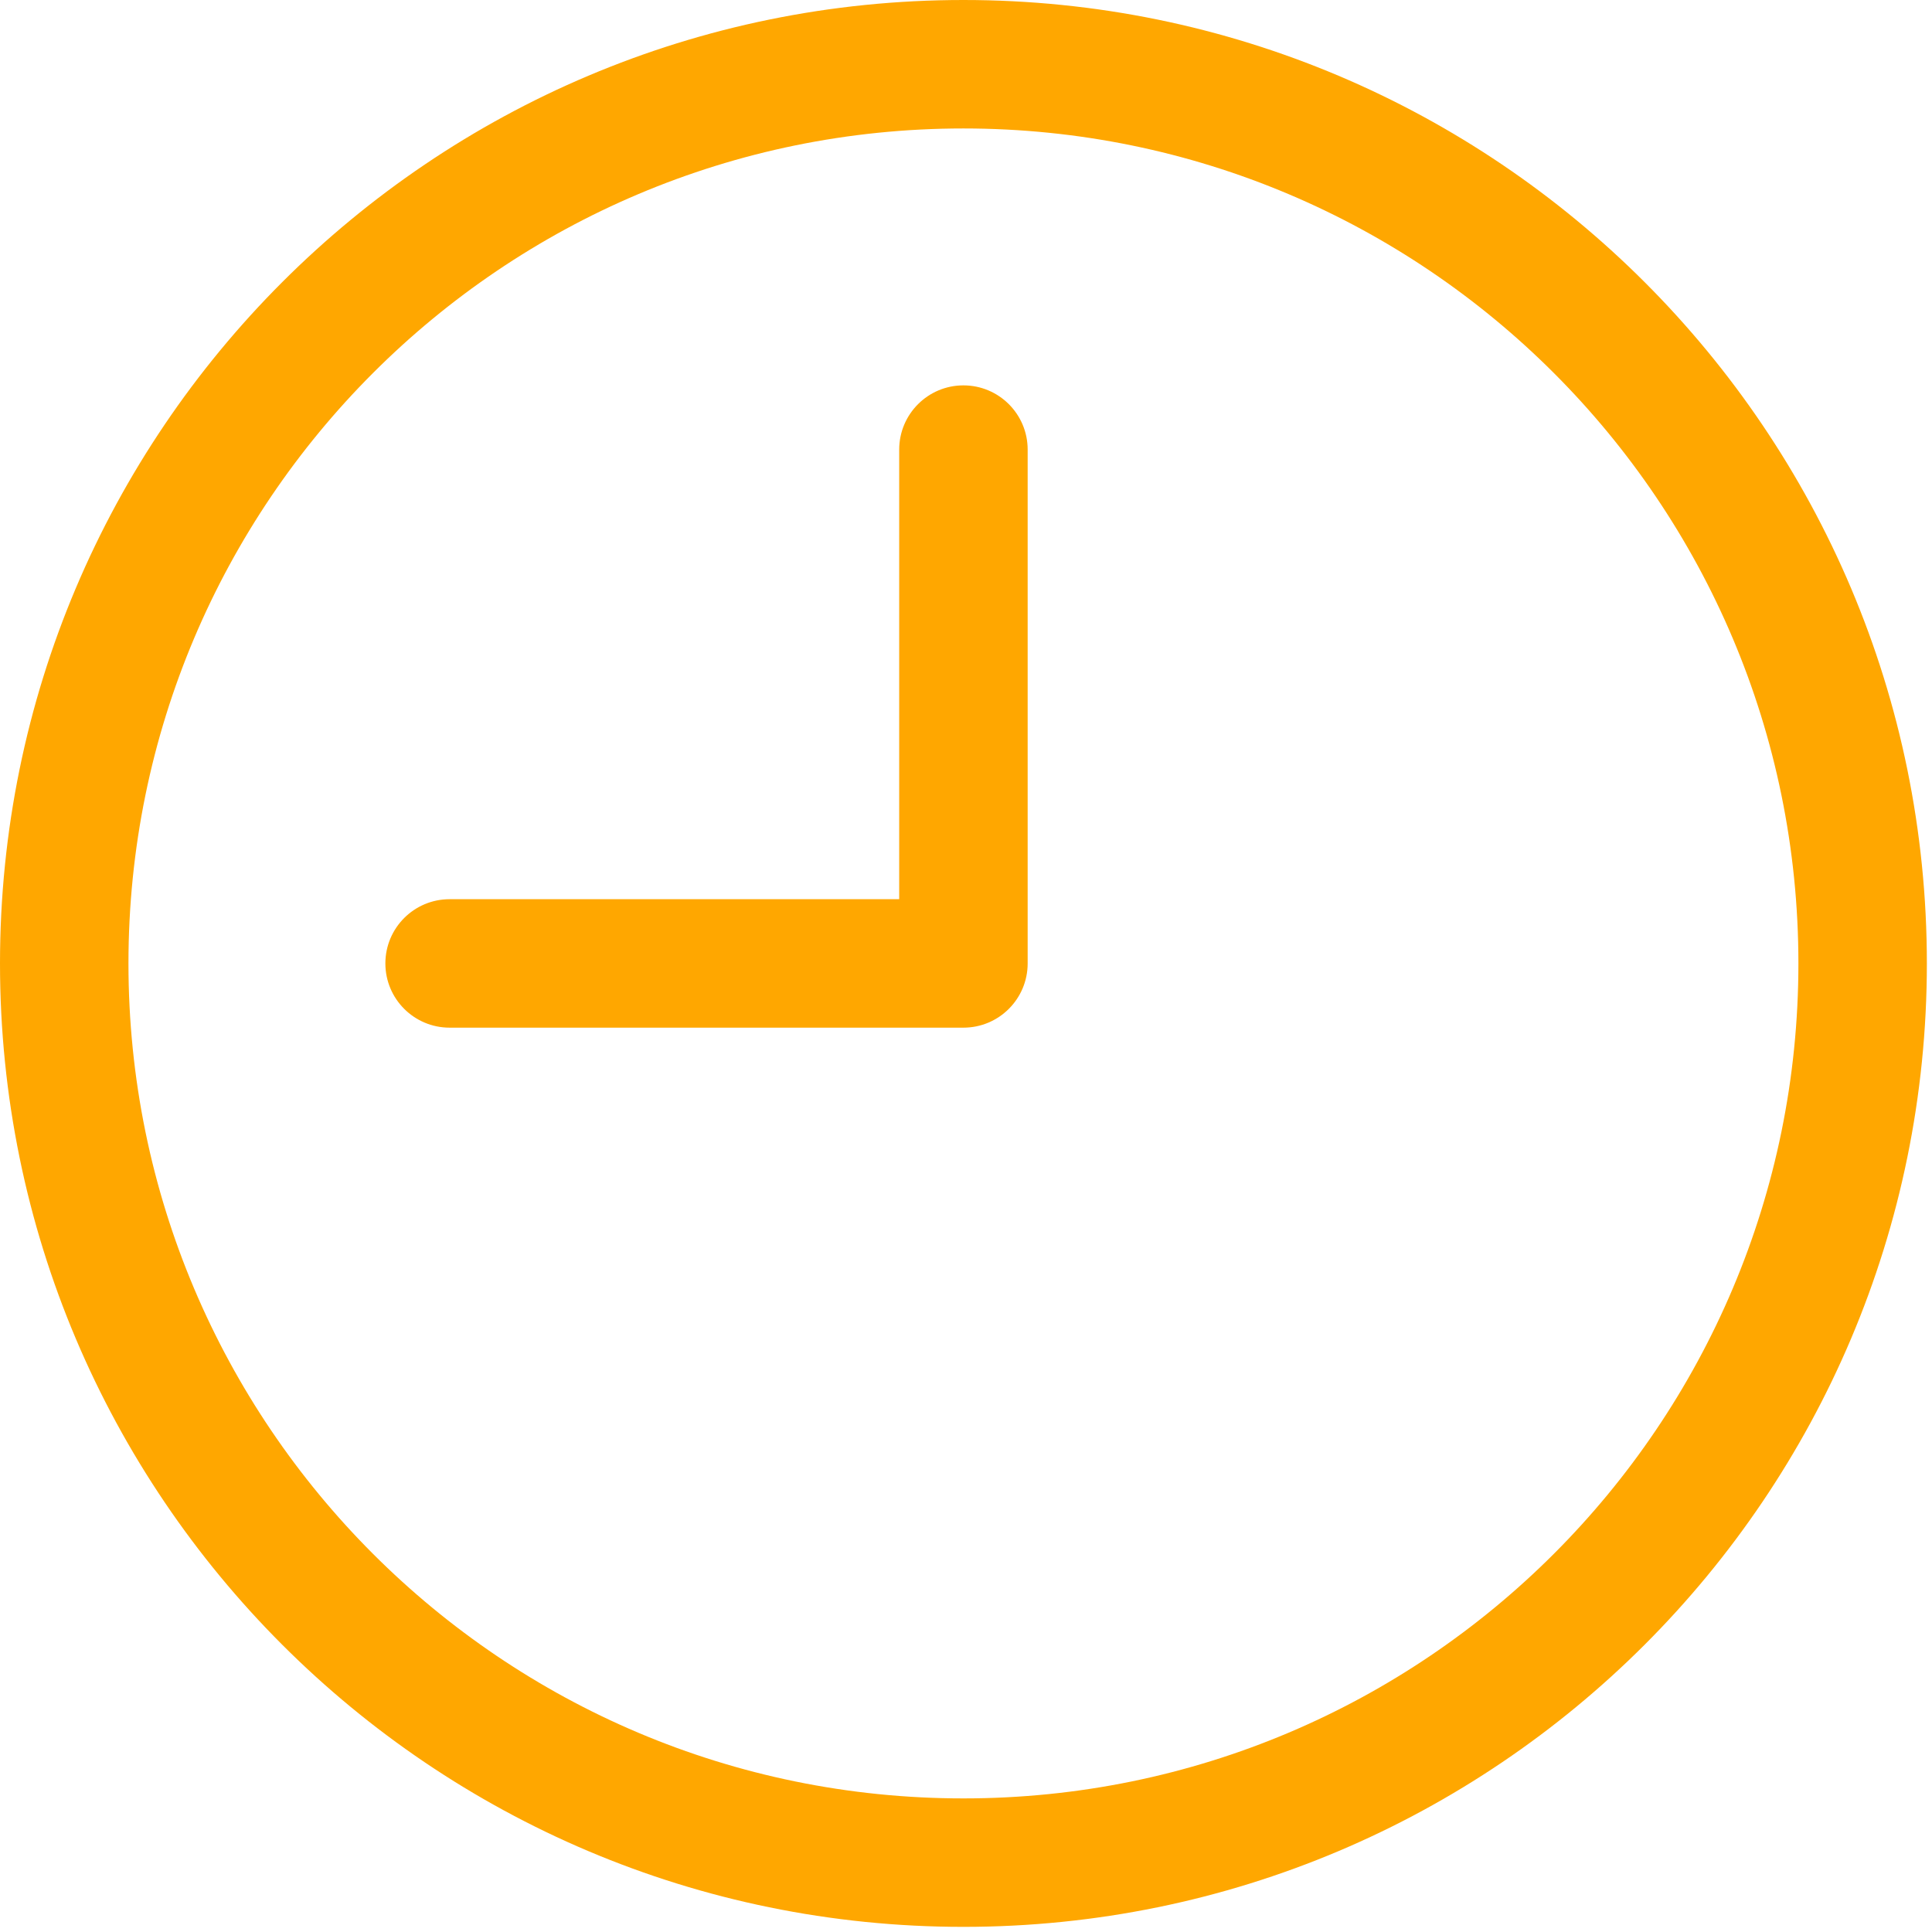 <?xml version="1.0" encoding="UTF-8"?>
<svg width="94px" height="94px" viewBox="0 0 94 94" version="1.1" xmlns="http://www.w3.org/2000/svg" xmlns:xlink="http://www.w3.org/1999/xlink">
    <title>Group 5</title>
    <g id="Innovations" stroke="none" stroke-width="1" fill="none" fill-rule="evenodd">
        <g id="Desktop-HD" transform="translate(-685, -2310)" fill="#FFA700">
            <g id="Group-5" transform="translate(685, 2310)">
                <path d="M46.875,6.25 C69.312,6.25 87.5,24.438 87.5,46.875 C87.5,69.312 69.312,87.5 46.875,87.5 C24.438,87.5 6.25,69.312 6.25,46.875 C6.25,24.438 24.438,6.25 46.875,6.25 M46.875,93.75 C72.764,93.75 93.75,72.764 93.75,46.875 C93.75,20.987 72.764,0 46.875,0 C20.987,0 0,20.987 0,46.875 C0,72.764 20.987,93.75 46.875,93.75" id="Fill-1"></path>
                <path d="M21.875,50 L46.875,50 C48.601,50 50,48.601 50,46.875 L50,21.875 C50,20.149 48.601,18.75 46.875,18.75 C45.149,18.75 43.75,20.149 43.75,21.875 L43.75,43.75 L21.875,43.75 C20.149,43.75 18.75,45.149 18.75,46.875 C18.75,48.601 20.149,50 21.875,50" id="Fill-3"></path>
            </g>
        </g>
    </g>
</svg>